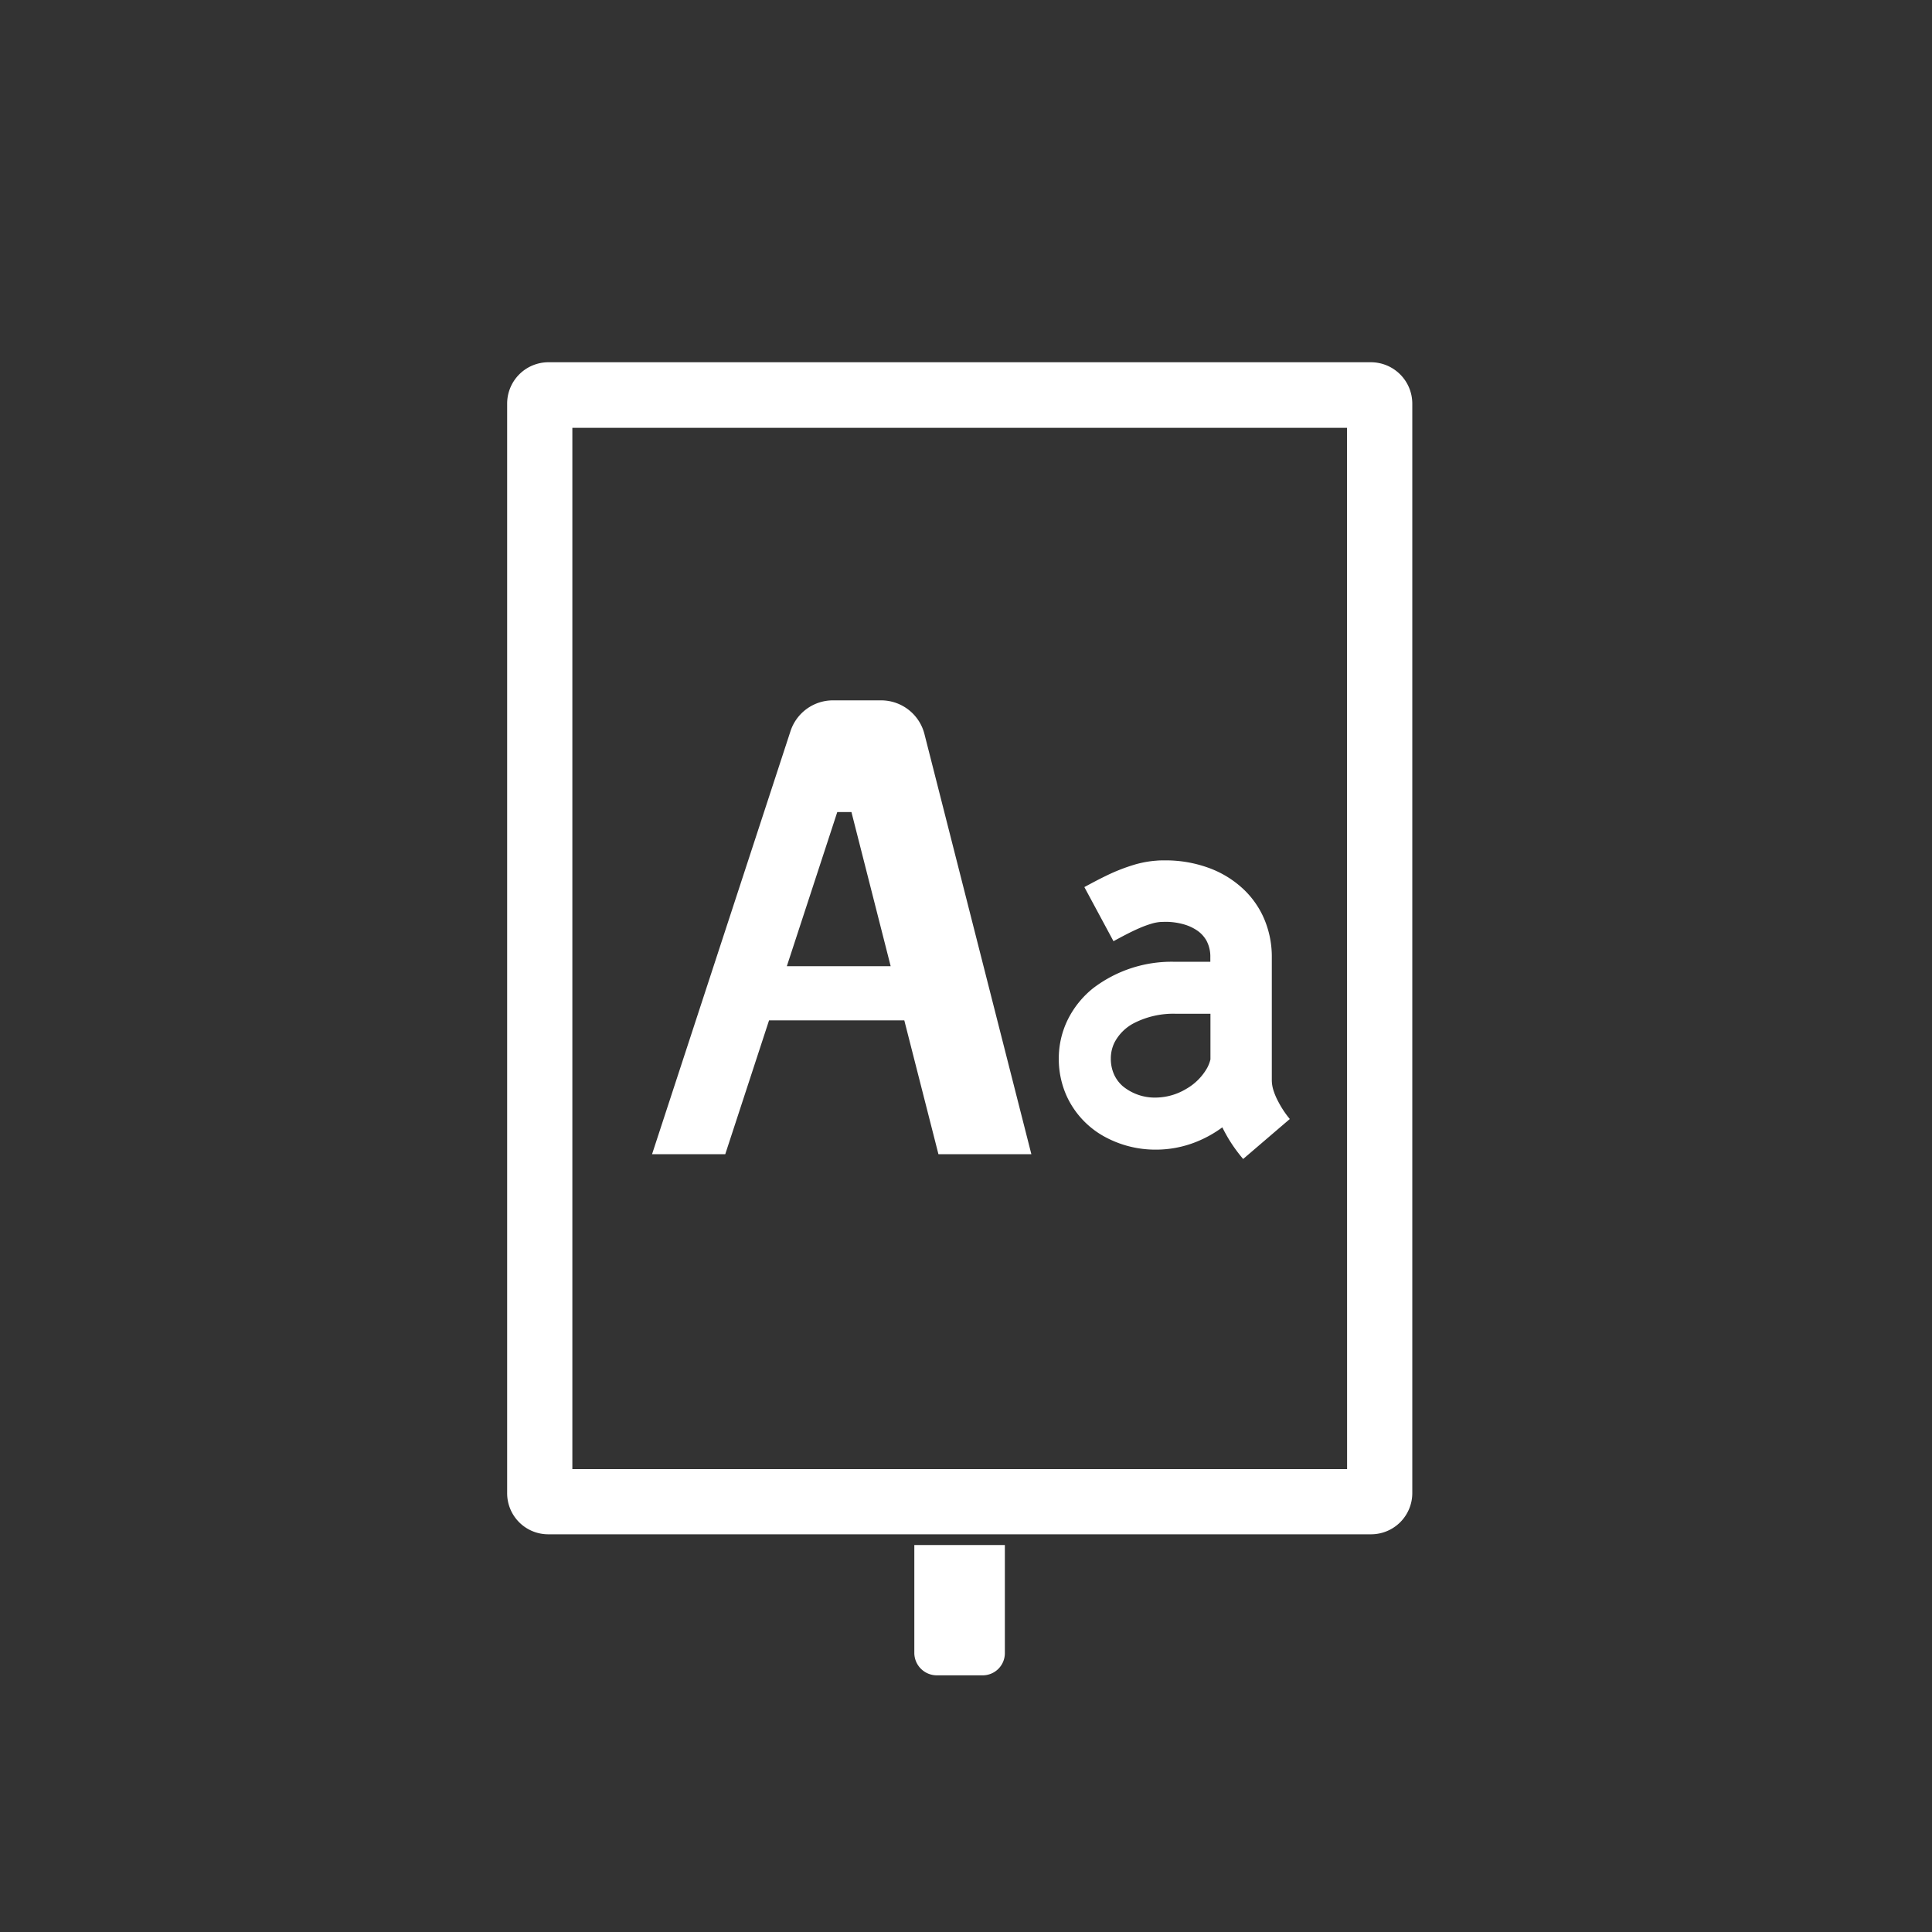 <svg xmlns="http://www.w3.org/2000/svg" width="80" height="80" viewBox="0 0 80 80">
  <rect x="0" y="0" width="80" height="80" fill="#333333" stroke="none"/>
  <g id="ico_board" transform="translate(-1122 -2811.725)">
    <circle id="楕円形_20" data-name="楕円形 20" cx="40" cy="40" r="40" transform="translate(1122 2811.725)" fill="none"/>
    <g id="グループ_99360" data-name="グループ 99360" transform="translate(1276.4 2654.84)">
      <path id="パス_1251" data-name="パス 1251" d="M-120.307,207.069a.918.918,0,0,0,.647-.274.918.918,0,0,0,.264-.652v-4.469h-3.749v4.469a.932.932,0,0,0,.927.926Z" transform="translate(6.605 19.188)" fill="#fff"/>
      <path id="パス_1252" data-name="パス 1252" d="M-97.62,171.885h-34.09a1.713,1.713,0,0,0-1.69,1.7V218.71a1.7,1.7,0,0,0,1.69,1.707h34.09a1.707,1.707,0,0,0,1.7-1.707V173.59A1.716,1.716,0,0,0-97.62,171.885Zm-1,45.831H-130.7V174.6h32.076Z" fill="#fff"/>
    </g>
    <g id="グループ_99361" data-name="グループ 99361" transform="translate(1149 2768.719)">
      <path id="パス_1253" data-name="パス 1253" d="M335.65,210.419a2.689,2.689,0,0,1-.2-.471,1.434,1.434,0,0,1-.066-.4v-5.1a3.986,3.986,0,0,0-.38-1.735,3.7,3.7,0,0,0-.732-1.028,4.173,4.173,0,0,0-1.532-.953,5.2,5.2,0,0,0-1.765-.3c-.12,0-.24,0-.359.011a4.323,4.323,0,0,0-.92.167,7.627,7.627,0,0,0-1.168.458c-.349.168-.66.338-.906.47l1.206,2.241c.339-.183.713-.386,1.071-.54a4.356,4.356,0,0,1,.5-.184,1.788,1.788,0,0,1,.374-.072c.068,0,.134-.006.2-.006a2.747,2.747,0,0,1,.814.118,1.913,1.913,0,0,1,.464.214,1.256,1.256,0,0,1,.426.444,1.4,1.4,0,0,1,.161.694v.185h-1.451a5.356,5.356,0,0,0-3.4,1.092,3.87,3.87,0,0,0-1.045,1.29,3.643,3.643,0,0,0-.379,1.625,3.741,3.741,0,0,0,.329,1.557,3.649,3.649,0,0,0,1.515,1.649,4.385,4.385,0,0,0,2.192.565,4.481,4.481,0,0,0,1.6-.3,4.859,4.859,0,0,0,1.136-.623c.089.18.182.348.274.5a6.485,6.485,0,0,0,.588.81l1.932-1.655A4.019,4.019,0,0,1,335.65,210.419Zm-2.807-1.746a1.5,1.5,0,0,1-.132.347,2.314,2.314,0,0,1-.875.877,2.491,2.491,0,0,1-1.234.357,2.087,2.087,0,0,1-1.384-.467,1.425,1.425,0,0,1-.364-.485,1.588,1.588,0,0,1-.136-.665,1.486,1.486,0,0,1,.155-.669,1.889,1.889,0,0,1,.839-.814,3.58,3.58,0,0,1,1.68-.371h1.451c0,.709,0,1.378,0,1.89Z" transform="translate(-309.721 -121.8)" fill="#fff"/>
      <path id="パス_1254" data-name="パス 1254" d="M9.481,72.006H7.495a1.851,1.851,0,0,0-1.763,1.278L0,90.8H3.031l1.814-5.544h5.6L11.859,90.8h3.848L11.279,73.4a1.853,1.853,0,0,0-1.8-1.394Zm-3.9,11.009L7.67,76.631h.586l1.625,6.384Z" fill="#fff"/>
    </g>
  </g>
</svg>
